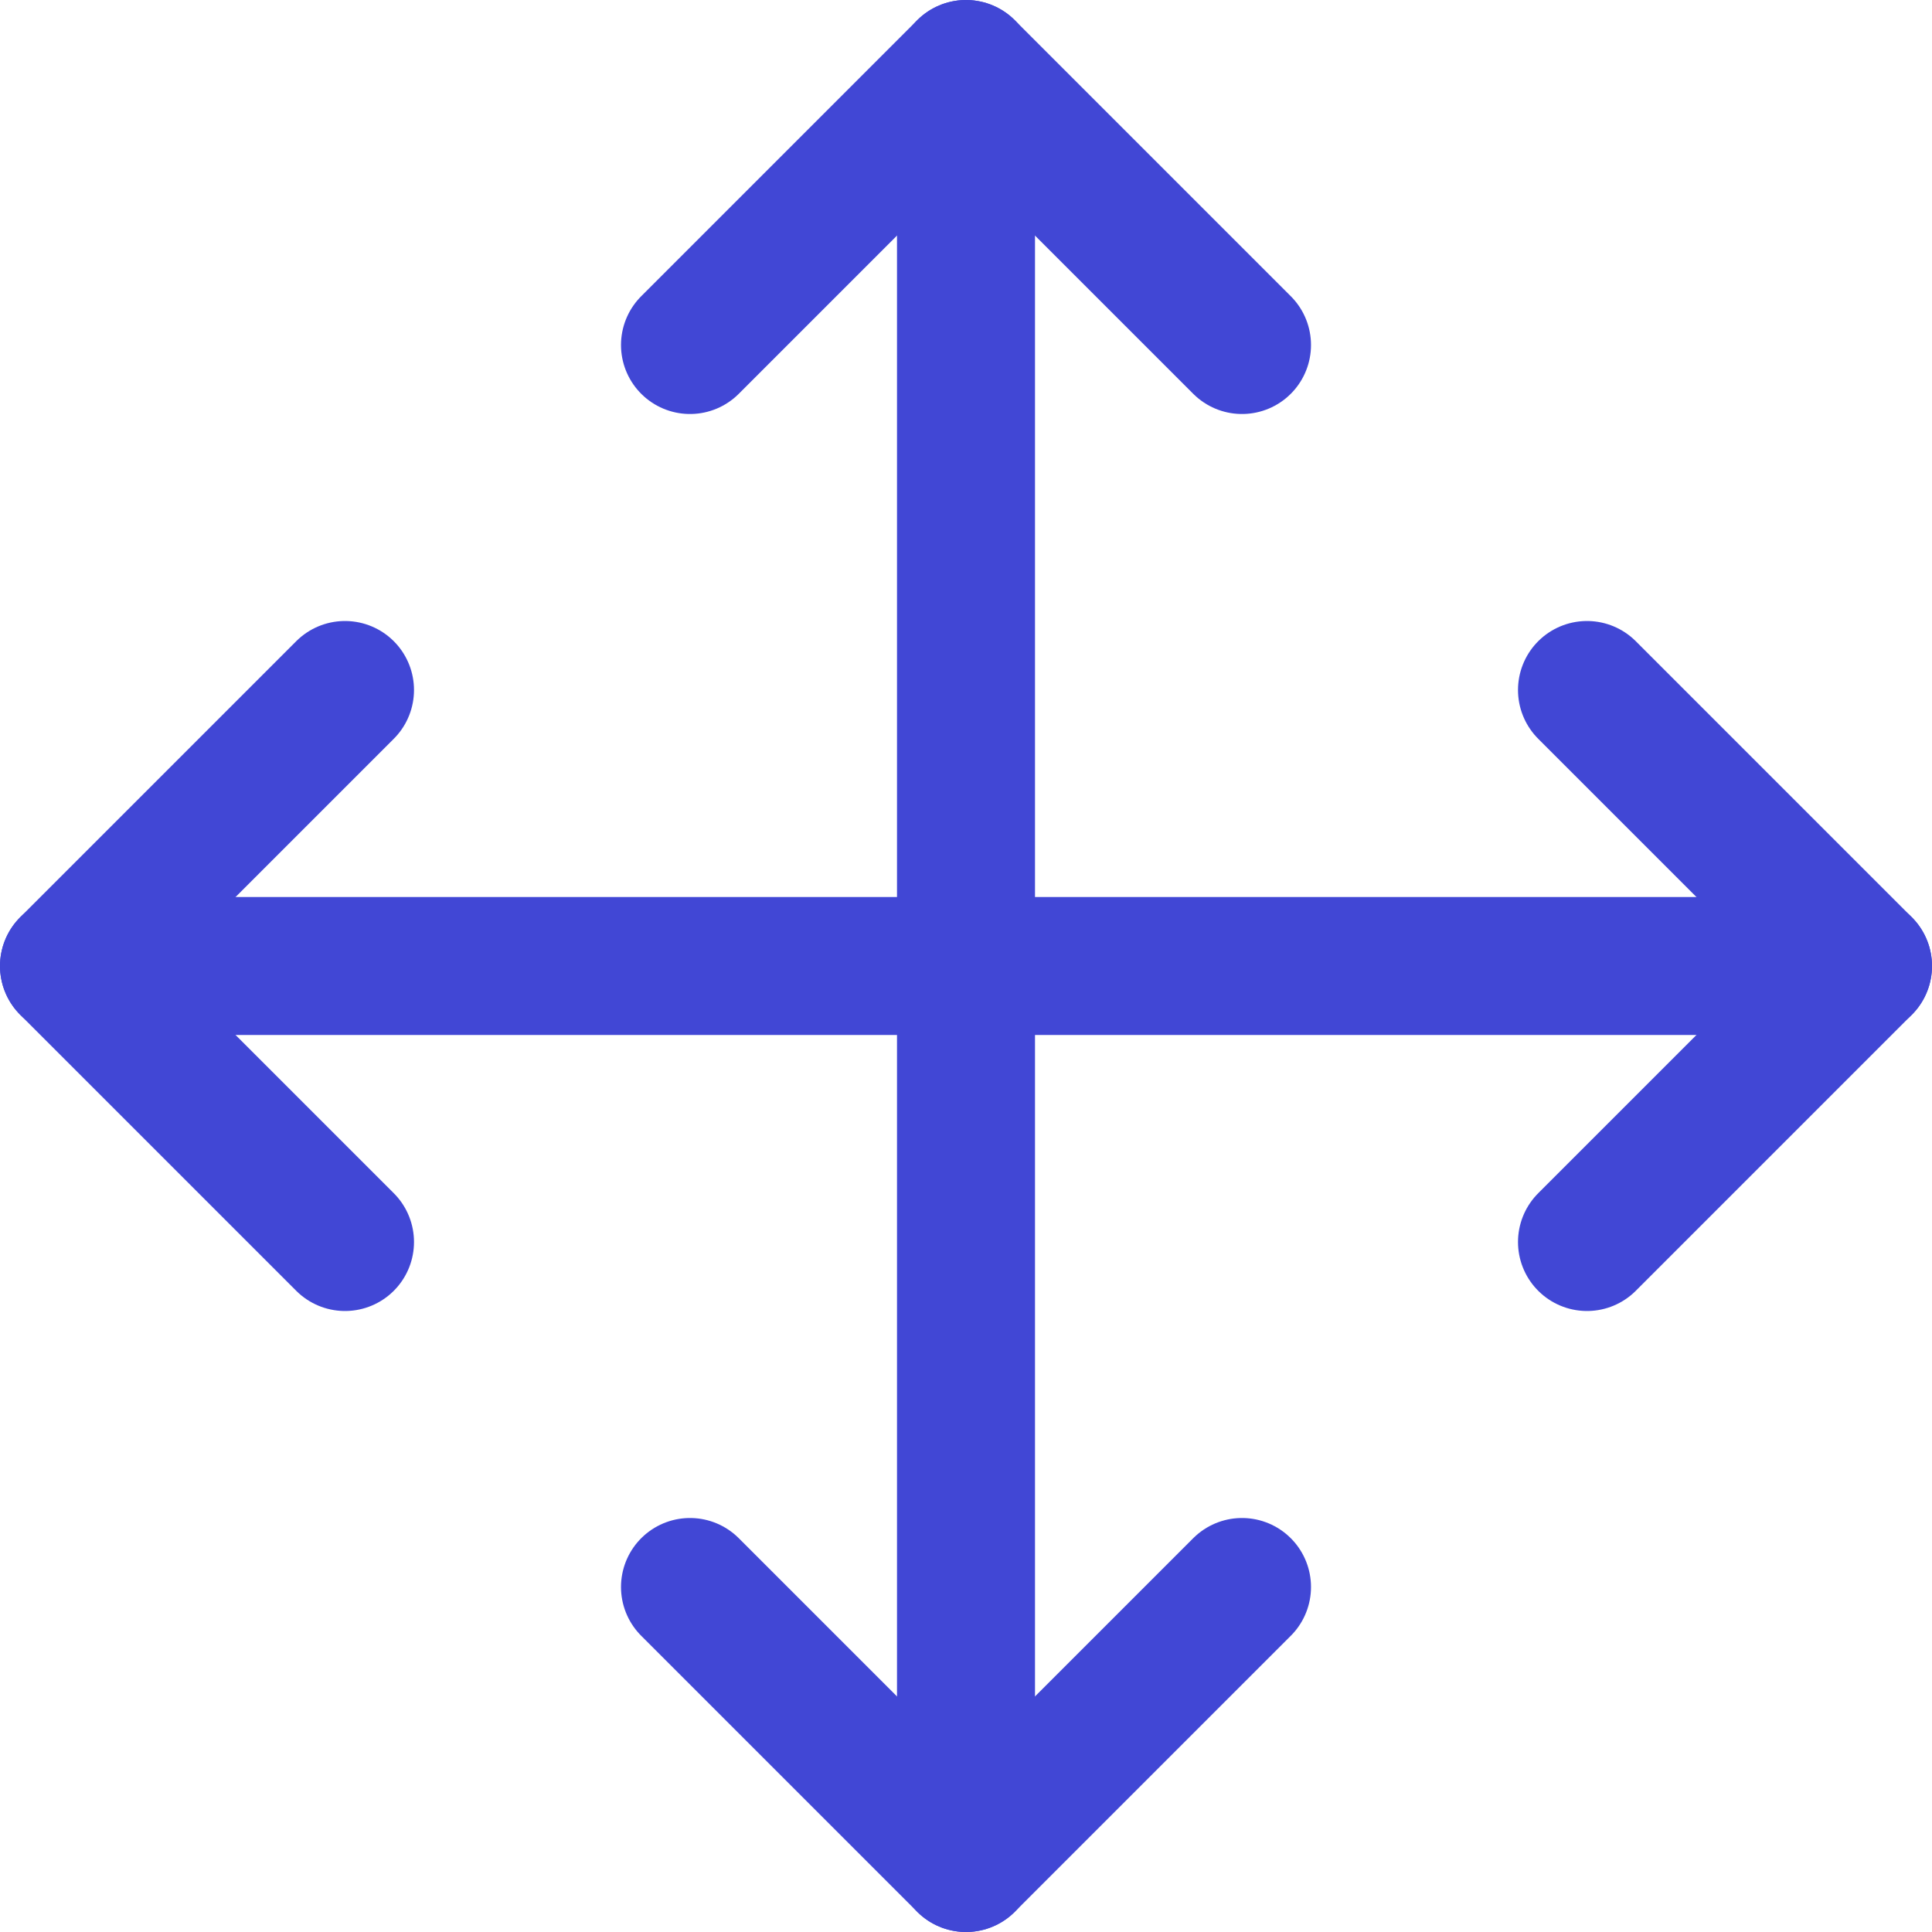 <svg xmlns="http://www.w3.org/2000/svg" fill="none" viewBox="0 0 14 14" id="Arrow-Move--Streamline-Core"><desc>Arrow Move Streamline Icon: https://streamlinehq.com</desc><g id="arrow-move--move-button-arrows-direction"><path id="Vector" stroke="#4147d5" stroke-linecap="round" stroke-linejoin="round" d="m5 2.5 2 -2 2 2" stroke-width="1"></path><path id="Vector_2" stroke="#4147d5" stroke-linecap="round" stroke-linejoin="round" d="m5 11.5 2 2 2 -2" stroke-width="1"></path><path id="Vector_3" stroke="#4147d5" stroke-linecap="round" stroke-linejoin="round" d="M7 0.5v13" stroke-width="1"></path><path id="Vector_4" stroke="#4147d5" stroke-linecap="round" stroke-linejoin="round" d="m11.5 5 2 2 -2 2" stroke-width="1"></path><path id="Vector_5" stroke="#4147d5" stroke-linecap="round" stroke-linejoin="round" d="m2.5 5 -2 2 2 2" stroke-width="1"></path><path id="Vector_6" stroke="#4147d5" stroke-linecap="round" stroke-linejoin="round" d="M13.5 7H0.5" stroke-width="1"></path></g></svg>